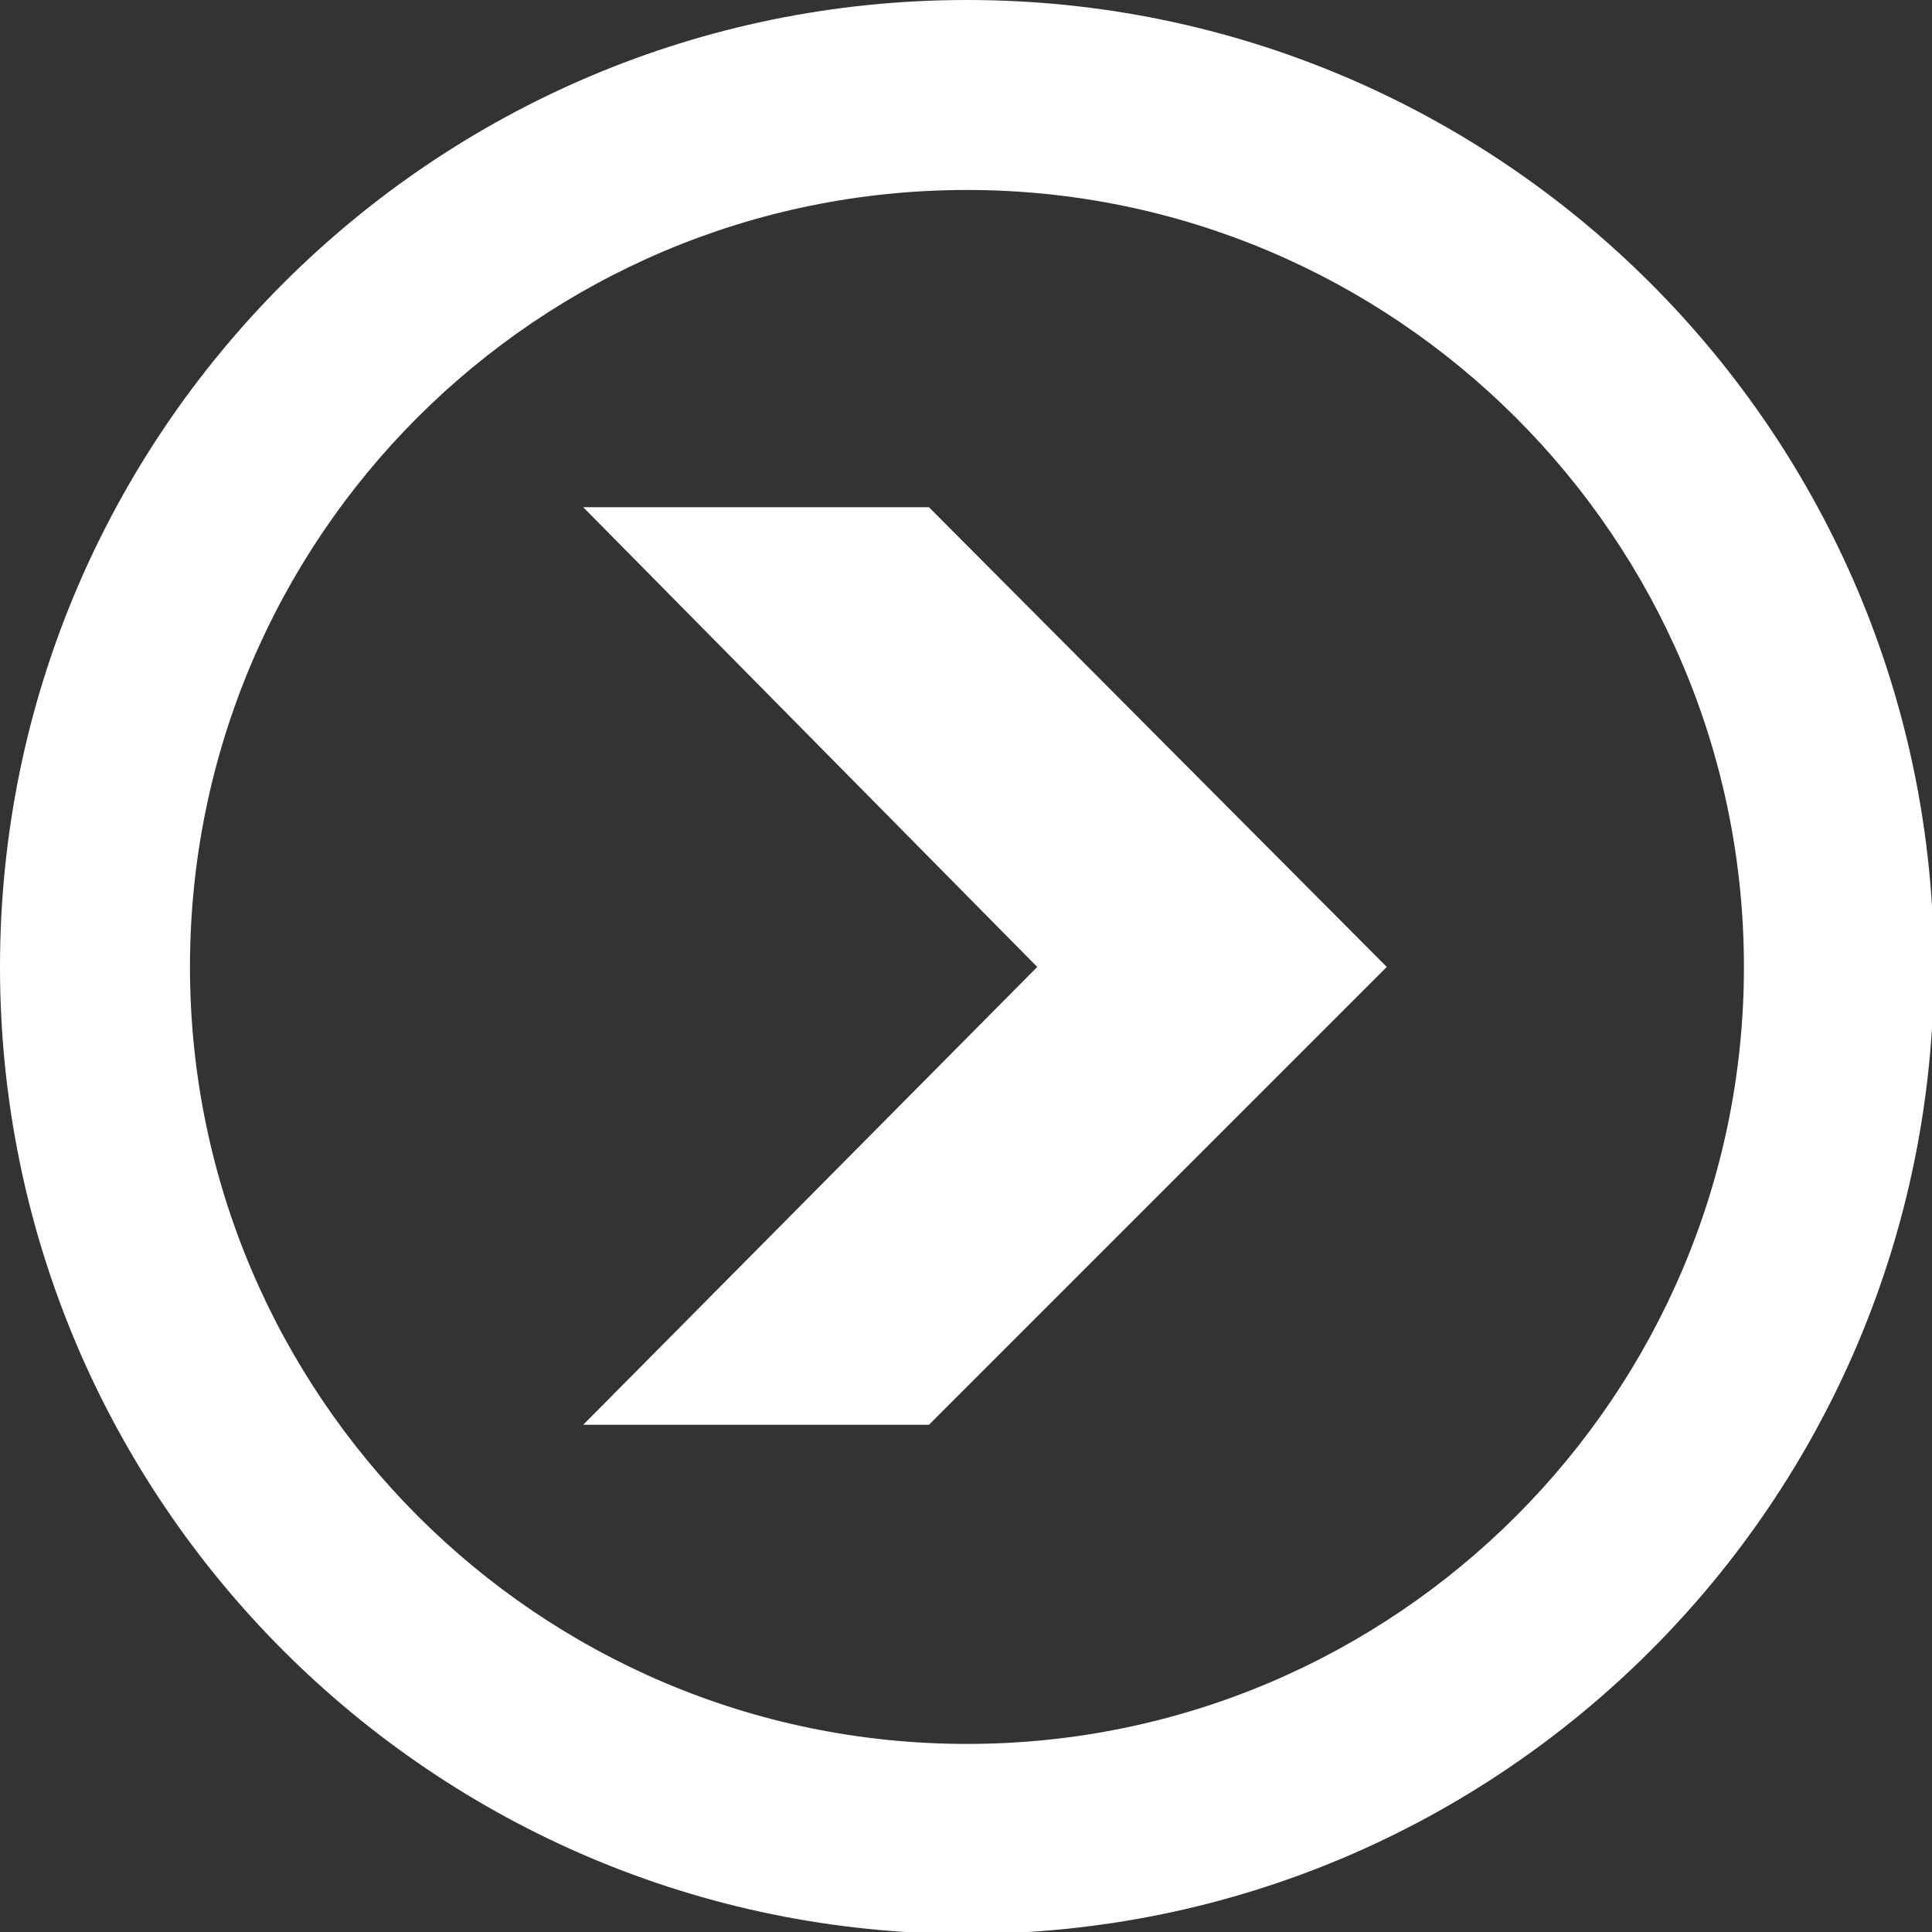 <?xml version="1.0" encoding="utf-8"?>
<!-- Generator: Adobe Illustrator 23.0.1, SVG Export Plug-In . SVG Version: 6.00 Build 0)  -->
<svg version="1.1" id="Ebene_1" xmlns="http://www.w3.org/2000/svg" xmlns:xlink="http://www.w3.org/1999/xlink" x="0px" y="0px"
	 viewBox="0 0 101.7 101.7" style="enable-background:new 0 0 101.7 101.7;" xml:space="preserve">
<rect x="0" y="0" width="101.7" height="101.7" fill="#333333" stroke="none"/>
<style type="text/css">
	.st0{fill:#FFFFFF;}
</style>
<path class="st0" d="M50.9,10c22.5,0,40.9,18.3,40.9,40.9c0,22.5-18.3,40.9-40.9,40.9S10,73.4,10,50.9C10,28.3,28.3,10,50.9,10
	 M50.9,0C22.8,0,0,22.8,0,50.9s22.8,50.9,50.9,50.9c28.1,0,50.9-22.8,50.9-50.9S79,0,50.9,0L50.9,0z"/>
<polygon class="st0" points="30.7,26.7 54.6,50.9 30.7,75 48.9,75 73,50.9 48.9,26.7 "/>
</svg>
